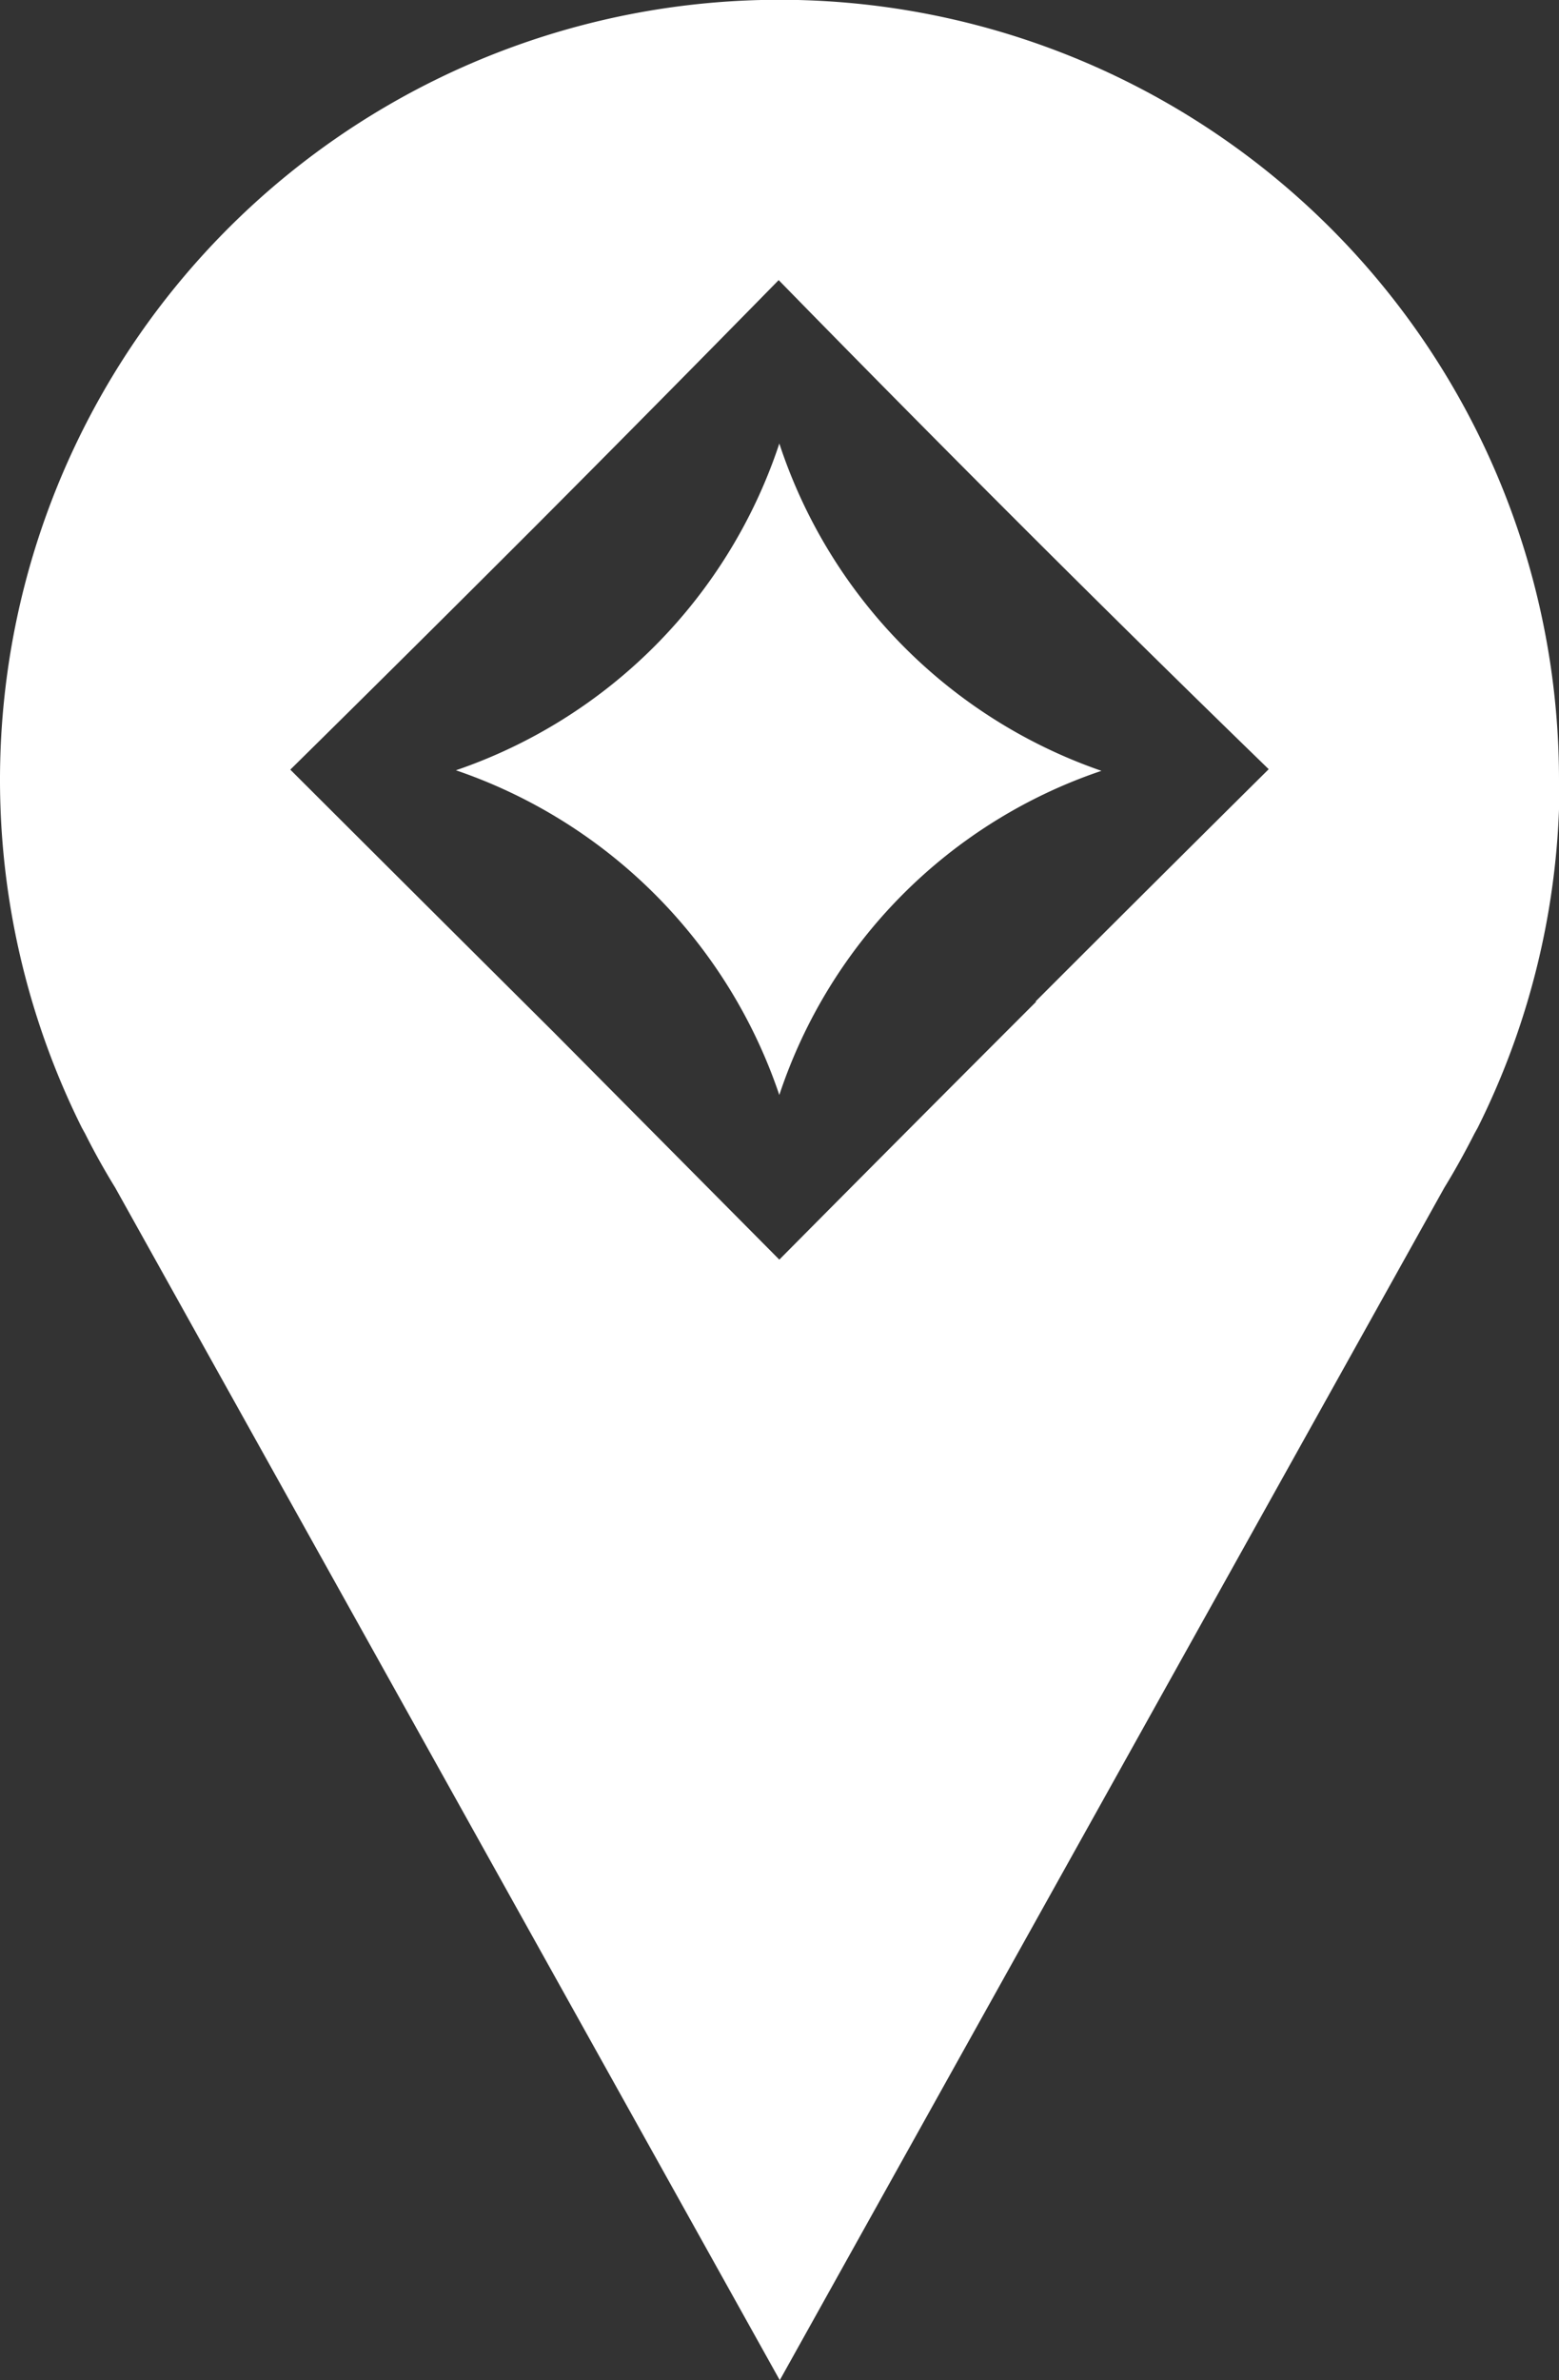 <svg xmlns="http://www.w3.org/2000/svg" xmlns:xlink="http://www.w3.org/1999/xlink" width="17.142" height="26.154" viewBox="0 0 17.142 26.154">
  <rect x="0" y="0" width="17.142" height="26.154" fill="#333333" stroke="none"/>
  <defs>
    <clipPath id="clip-path">
      <rect id="Rectangle_103" data-name="Rectangle 103" width="17.142" height="26.154" fill="#fff"/>
    </clipPath>
  </defs>
  <g id="Group_151" data-name="Group 151" transform="translate(0 0)">
    <g id="Group_143" data-name="Group 143" transform="translate(0 0)" clip-path="url(#clip-path)">
      <path id="Path_57" data-name="Path 57" d="M18.435,14.466a5.68,5.68,0,0,1-3.556,3.59,5.69,5.69,0,0,1,3.556,3.568,5.626,5.626,0,0,1,3.542-3.562,5.681,5.681,0,0,1-3.543-3.6" transform="translate(-9.866 -9.592)" fill="#fff"/>
      <path id="Path_58" data-name="Path 58" d="M17.142,8.571A8.571,8.571,0,1,0,.9,12.392h0l.036.065c.1.2.212.4.33.592l3.471,6.224,3.837,6.881,3.837-6.881,3.471-6.224c.118-.192.227-.39.33-.592l.036-.065h0a8.532,8.532,0,0,0,.9-3.822m-5.755,2.437q-1.415,1.414-2.824,2.834-1.24-1.249-2.482-2.5Q4.638,9.9,3.192,8.457q1.356-1.336,2.72-2.7,1.34-1.344,2.65-2.679Q9.91,4.457,11.308,5.852q1.327,1.324,2.642,2.6-1.285,1.274-2.564,2.553" transform="translate(0 0)" fill="#fff"/>
    </g>
  </g>
</svg>
